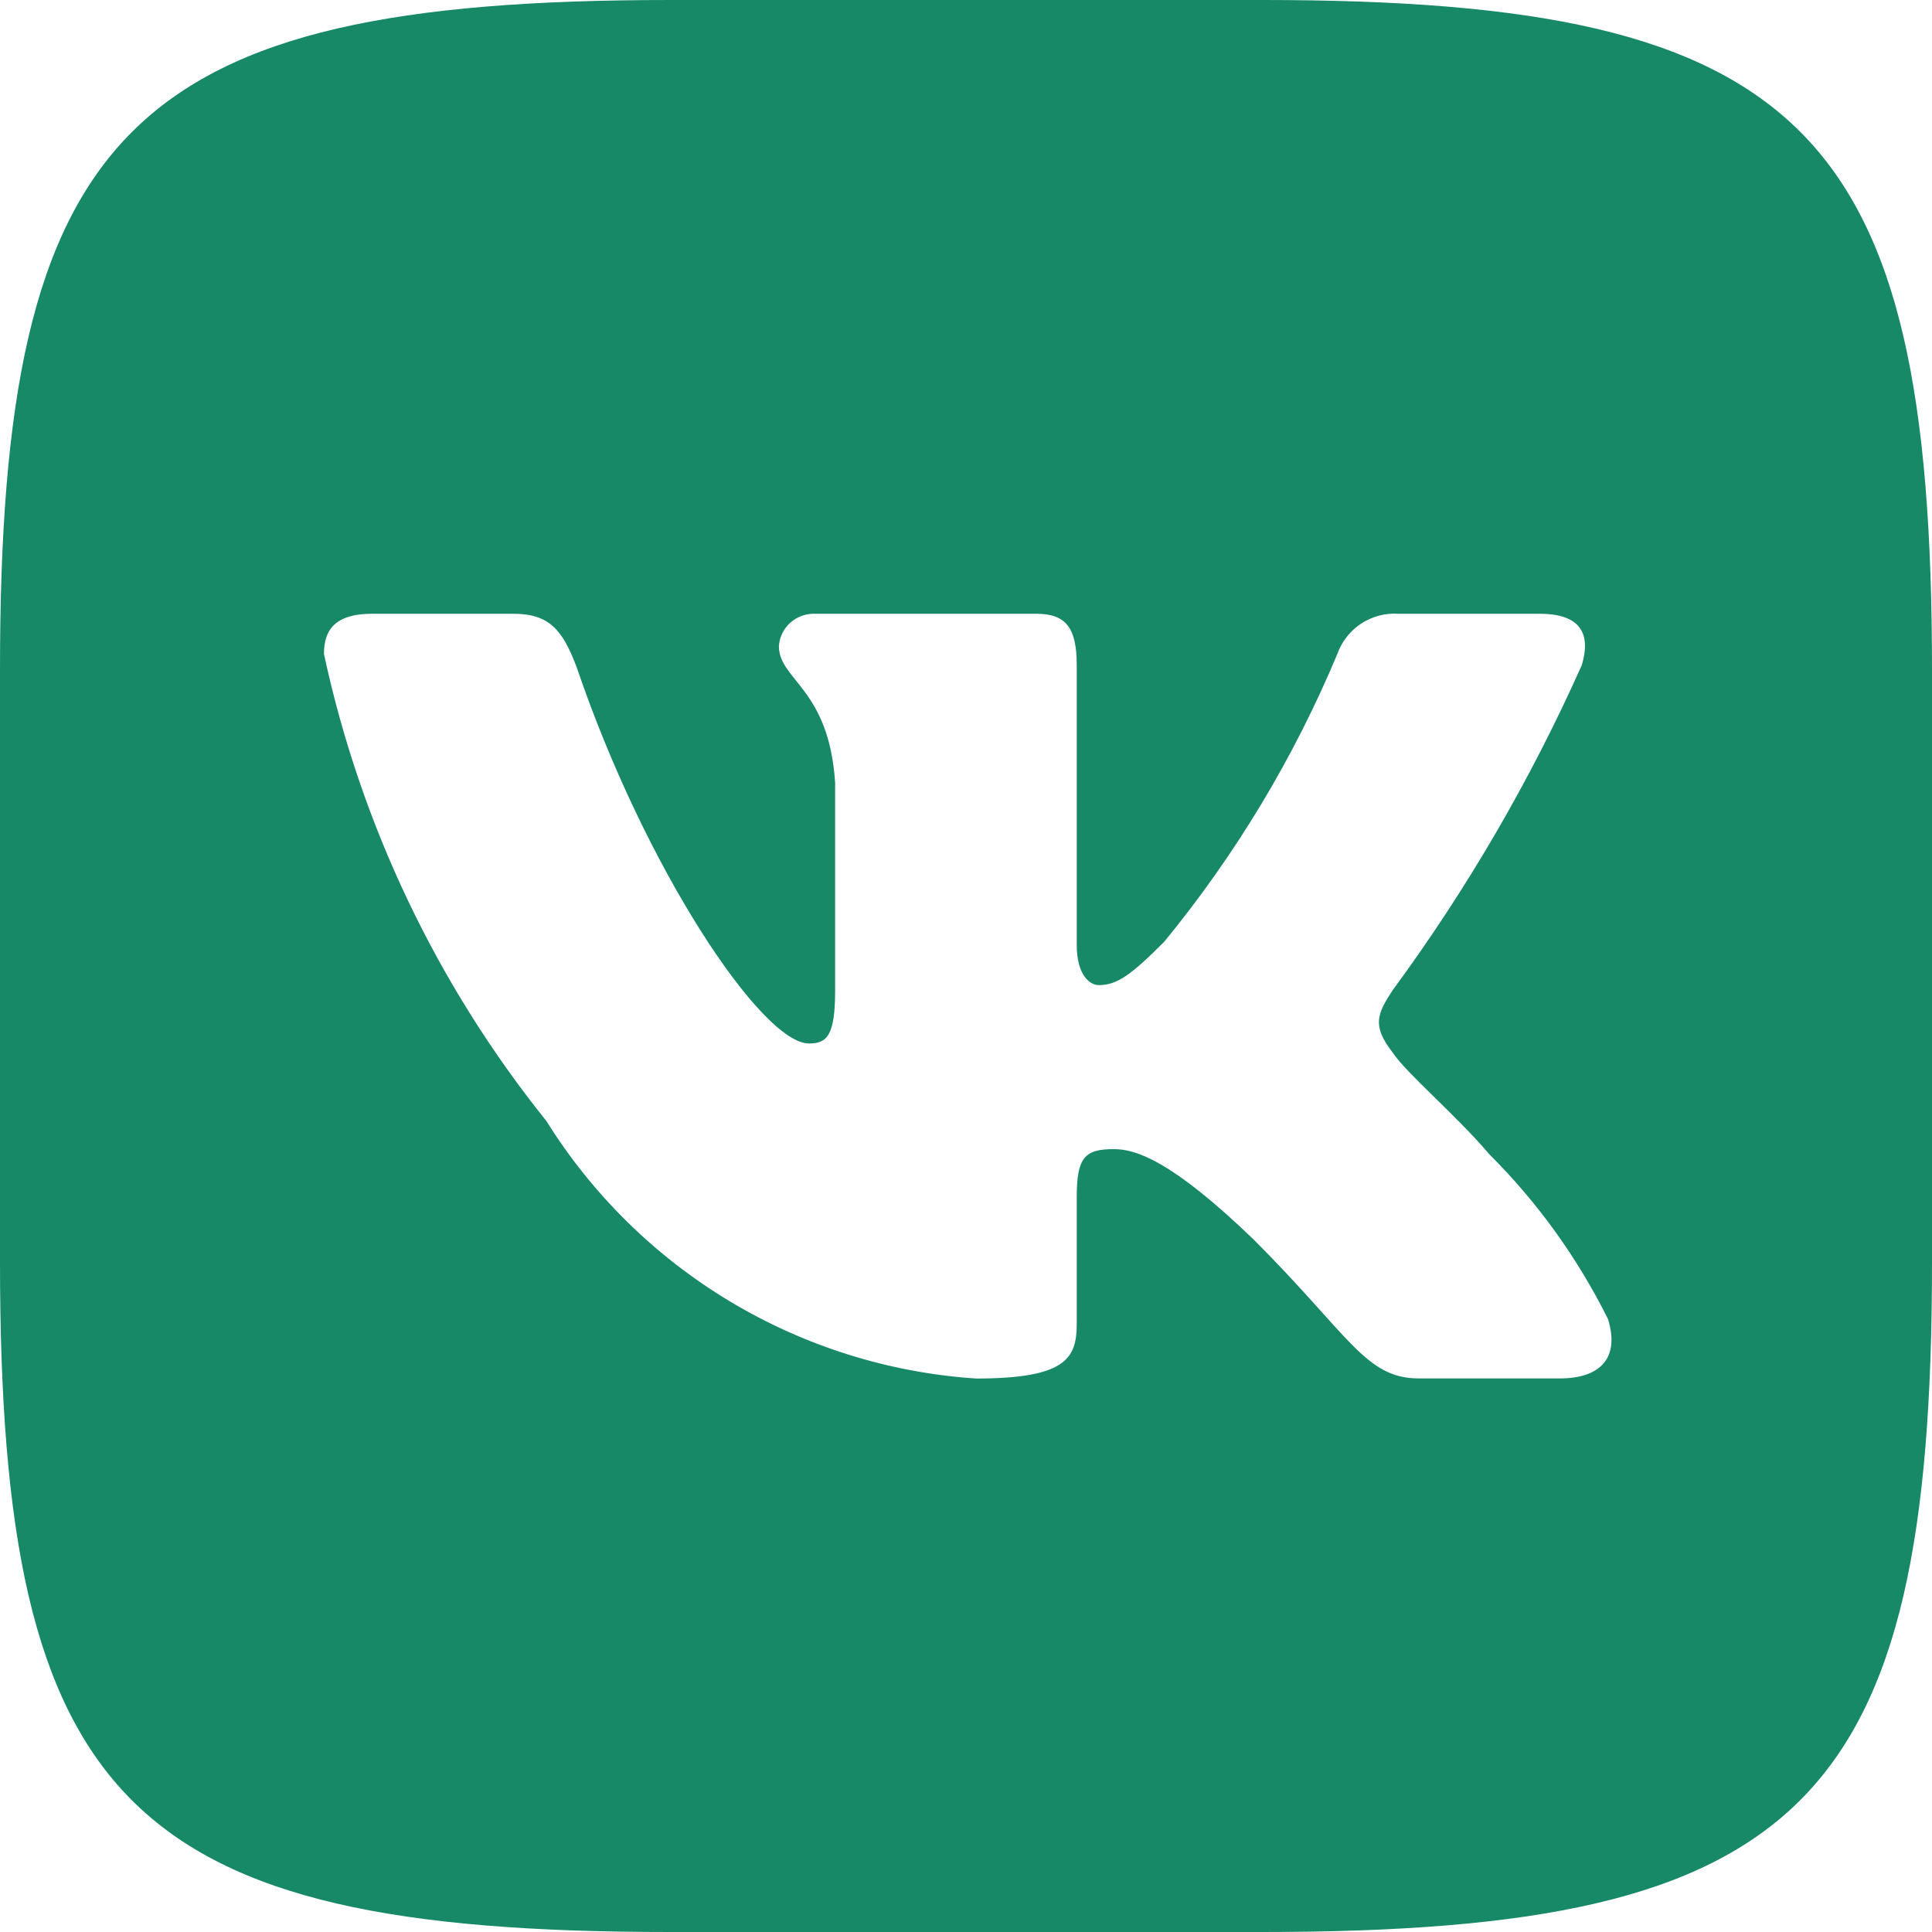 <?xml version="1.0" encoding="UTF-8"?> <svg xmlns="http://www.w3.org/2000/svg" width="19" height="19" viewBox="0 0 19 19" fill="none"><path d="M12.419 0H6.591C1.265 0 0 1.266 0 6.581V12.41C0 17.734 1.257 19 6.581 19H12.41C17.734 19 19 17.743 19 12.419V6.591C19 1.265 17.743 0 12.419 0ZM15.339 13.556H13.953C13.428 13.556 13.271 13.132 12.33 12.191C11.509 11.4 11.162 11.301 10.954 11.301C10.668 11.301 10.589 11.38 10.589 11.776V13.023C10.589 13.36 10.479 13.557 9.599 13.557C8.744 13.5 7.915 13.24 7.181 12.8C6.446 12.359 5.827 11.751 5.373 11.024C4.297 9.684 3.548 8.112 3.186 6.432C3.186 6.224 3.265 6.036 3.661 6.036H5.047C5.404 6.036 5.532 6.195 5.671 6.561C6.343 8.54 7.491 10.262 7.956 10.262C8.135 10.262 8.213 10.183 8.213 9.738V7.699C8.154 6.769 7.66 6.69 7.66 6.354C7.666 6.265 7.707 6.182 7.773 6.123C7.84 6.064 7.926 6.033 8.015 6.036H10.193C10.49 6.036 10.589 6.184 10.589 6.541V9.292C10.589 9.589 10.717 9.688 10.806 9.688C10.985 9.688 11.123 9.589 11.449 9.262C12.151 8.406 12.725 7.453 13.152 6.431C13.195 6.309 13.278 6.204 13.387 6.132C13.496 6.061 13.625 6.027 13.755 6.036H15.141C15.556 6.036 15.645 6.244 15.556 6.541C15.052 7.67 14.429 8.741 13.696 9.738C13.547 9.966 13.487 10.084 13.696 10.351C13.834 10.559 14.319 10.965 14.646 11.351C15.121 11.824 15.515 12.372 15.814 12.973C15.932 13.359 15.734 13.556 15.339 13.556Z" fill="#178967"></path></svg> 